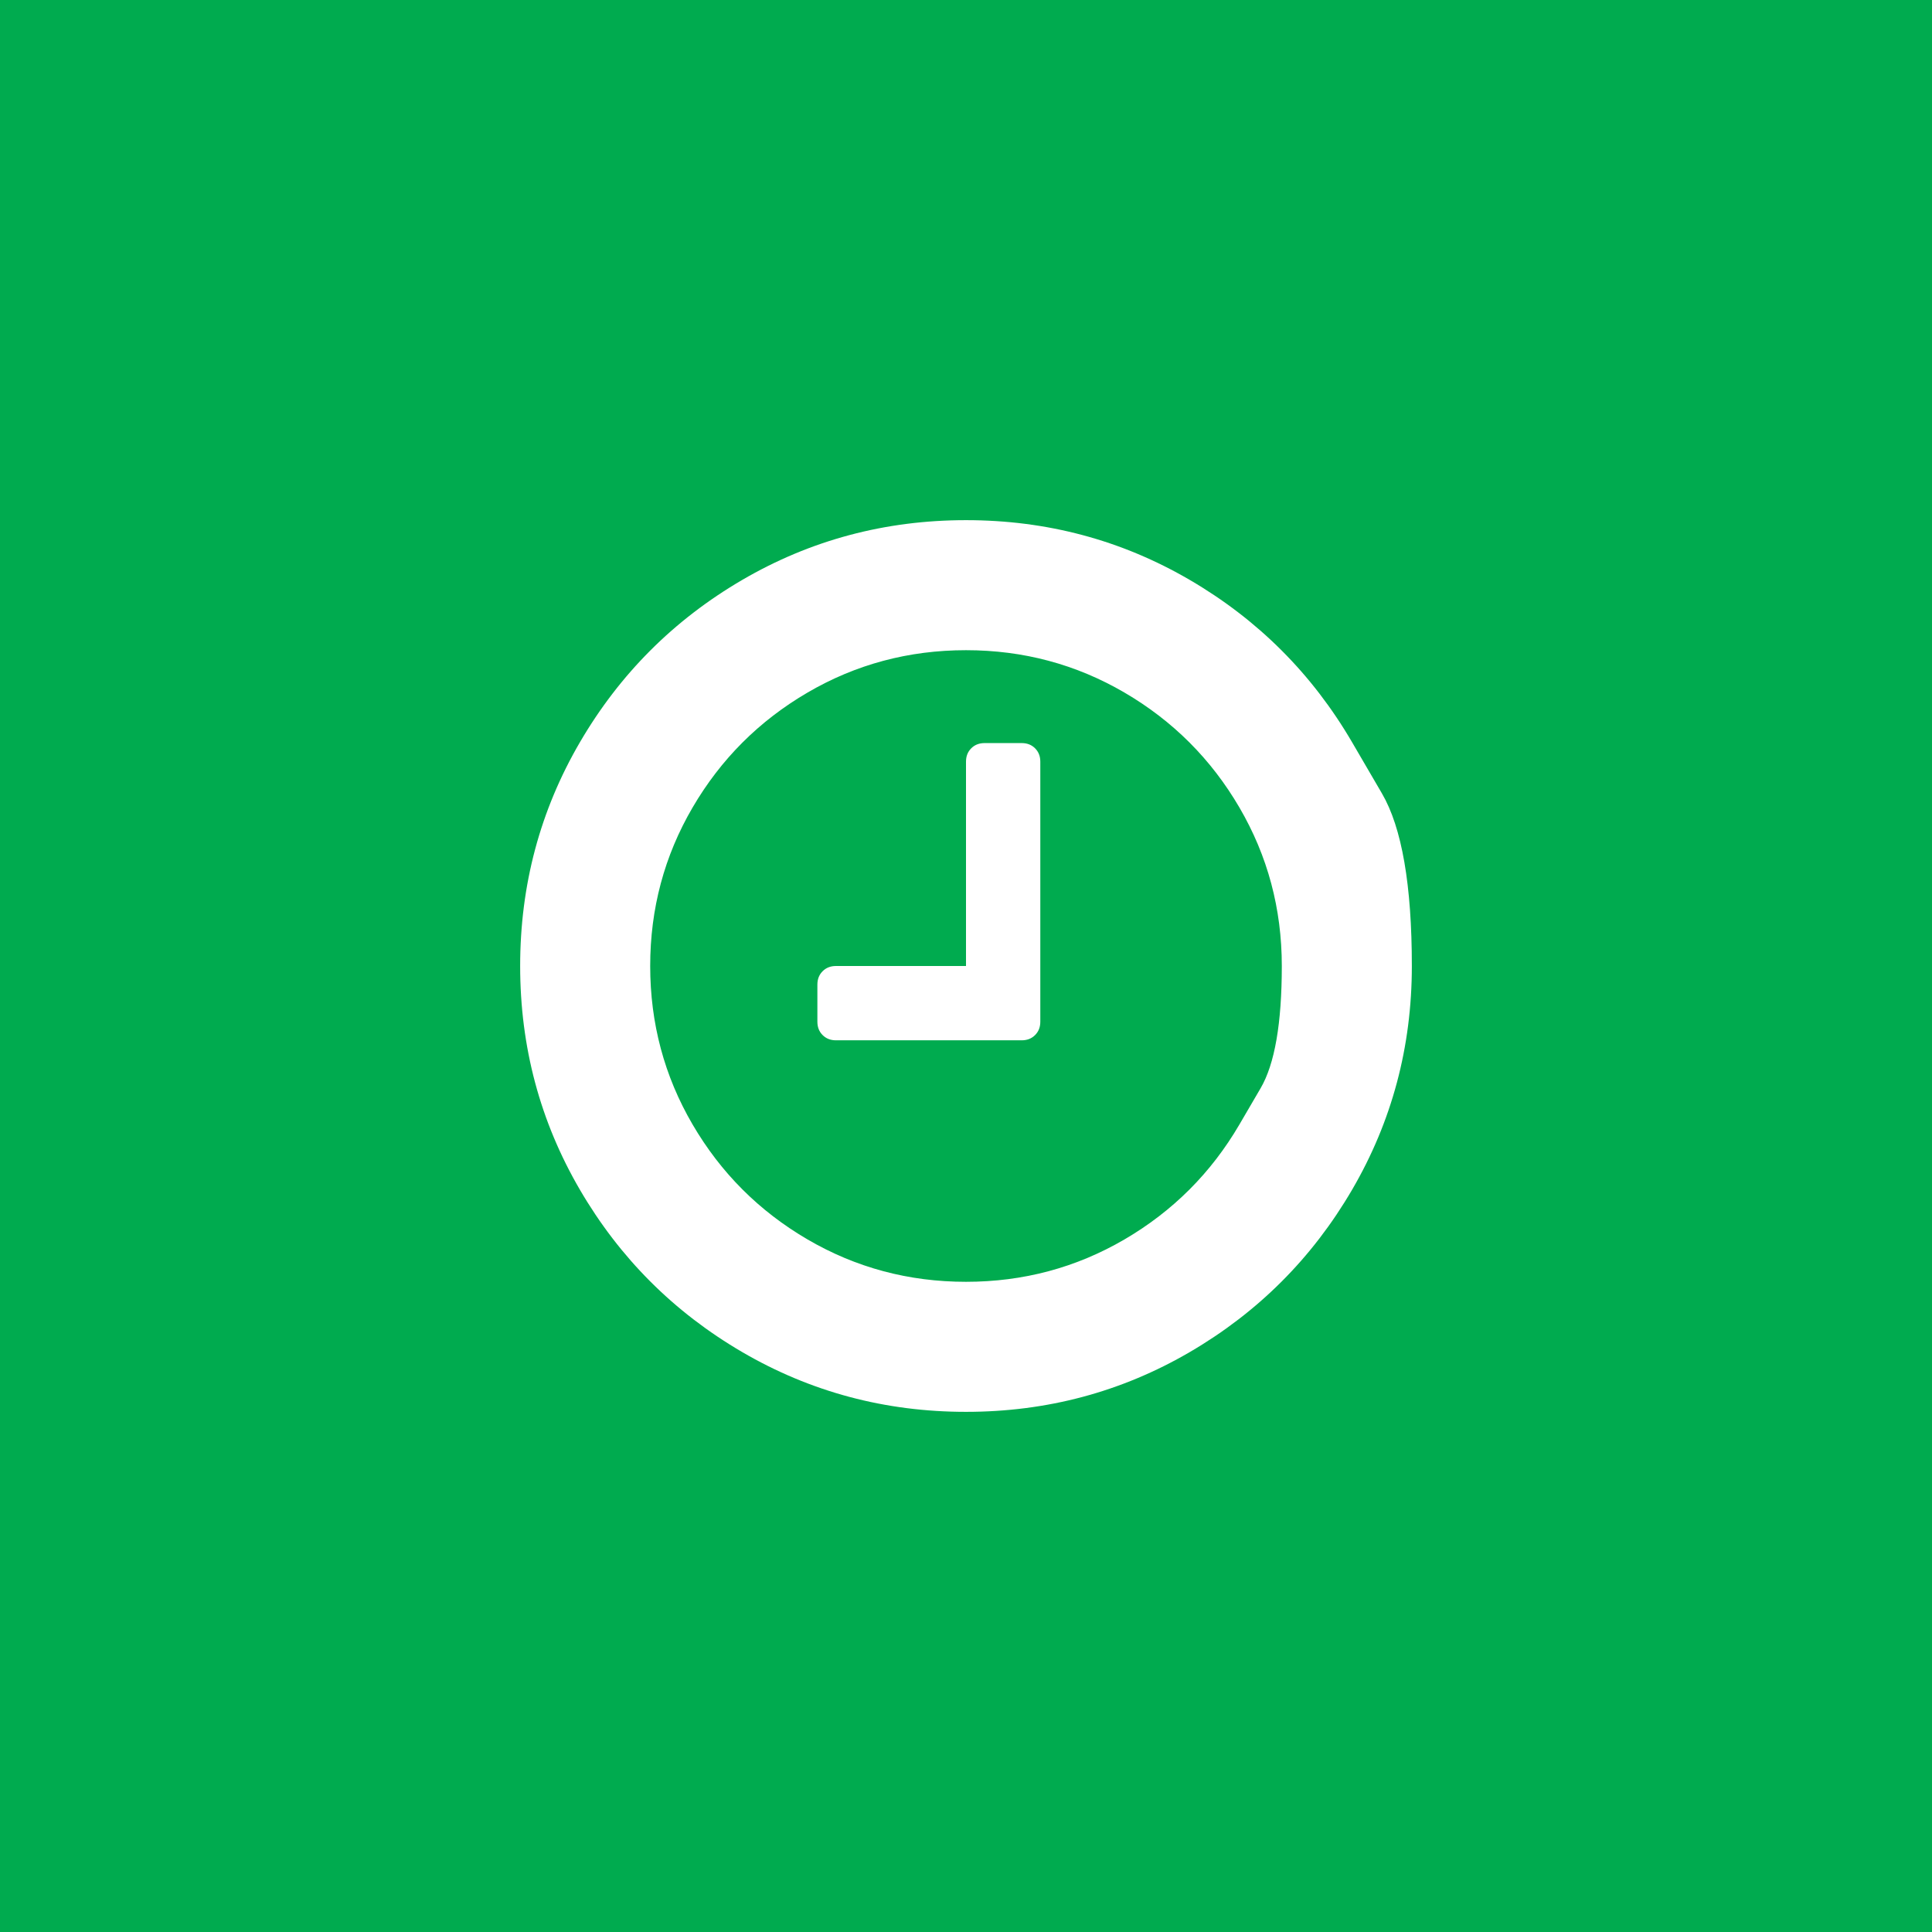 <?xml version="1.0" encoding="UTF-8"?> <svg xmlns="http://www.w3.org/2000/svg" width="130" height="130" viewBox="0 0 130 130" fill="none"><rect width="130" height="130" fill="#00AB4F"></rect><path d="M70 51.25V68.75C70 69.115 69.883 69.414 69.648 69.648C69.414 69.883 69.115 70 68.75 70H56.25C55.885 70 55.586 69.883 55.352 69.648C55.117 69.414 55 69.115 55 68.75V66.25C55 65.885 55.117 65.586 55.352 65.352C55.586 65.117 55.885 65 56.25 65H65V51.25C65 50.885 65.117 50.586 65.352 50.352C65.586 50.117 65.885 50 66.25 50H68.75C69.115 50 69.414 50.117 69.648 50.352C69.883 50.586 70 50.885 70 51.25ZM83.398 75.664C83.398 75.664 83.874 74.85 84.824 73.223C85.775 71.595 86.25 68.854 86.25 65C86.25 61.146 85.299 57.591 83.398 54.336C81.497 51.081 78.919 48.503 75.664 46.602C72.409 44.7 68.854 43.75 65 43.75C61.146 43.75 57.591 44.7 54.336 46.602C51.081 48.503 48.503 51.081 46.602 54.336C44.7 57.591 43.75 61.146 43.75 65C43.75 68.854 44.7 72.409 46.602 75.664C48.503 78.919 51.081 81.497 54.336 83.398C57.591 85.299 61.146 86.25 65 86.25C68.854 86.25 72.409 85.299 75.664 83.398C78.919 81.497 81.497 78.919 83.398 75.664ZM90.977 49.941C90.977 49.941 91.647 51.09 92.988 53.389C94.329 55.687 95 59.557 95 65C95 70.443 93.659 75.462 90.977 80.059C88.294 84.655 84.655 88.294 80.059 90.977C75.462 93.659 70.443 95 65 95C59.557 95 54.538 93.659 49.941 90.977C45.345 88.294 41.706 84.655 39.023 80.059C36.341 75.462 35 70.443 35 65C35 59.557 36.341 54.538 39.023 49.941C41.706 45.345 45.345 41.706 49.941 39.023C54.538 36.341 59.557 35 65 35C70.443 35 75.462 36.341 80.059 39.023C84.655 41.706 88.294 45.345 90.977 49.941Z" fill="white"></path></svg> 